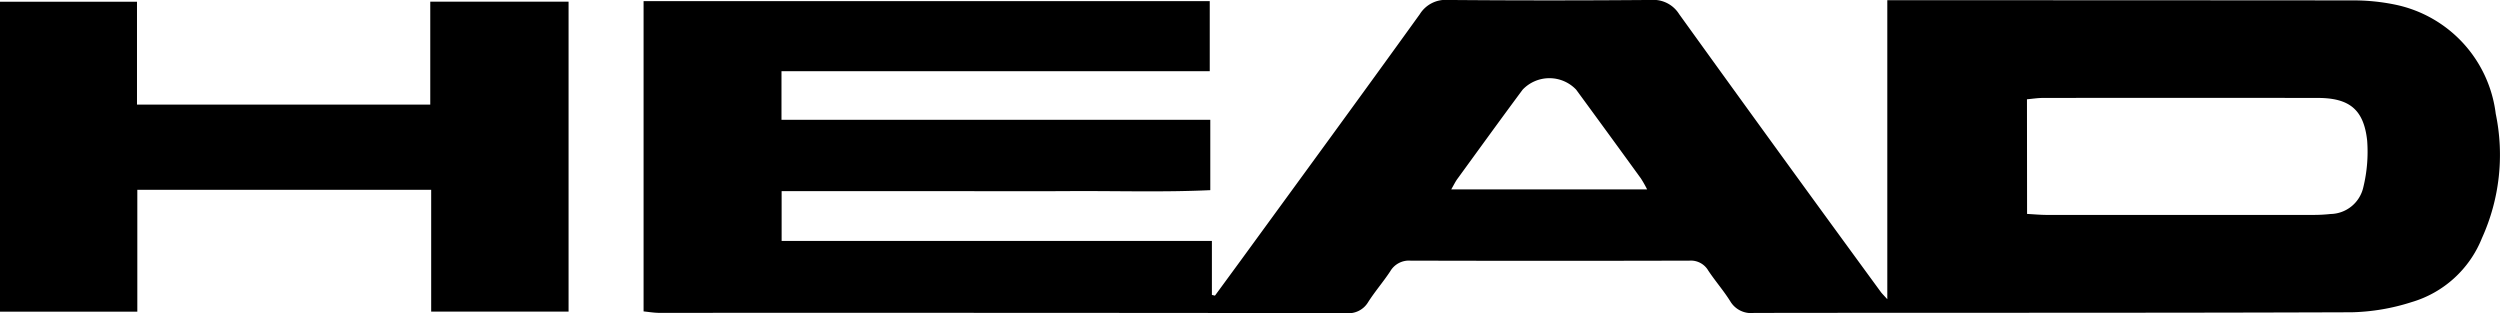 <svg xmlns="http://www.w3.org/2000/svg" width="68.562" height="8.584" viewBox="0 0 68.562 8.584"><g transform="translate(116.783 -974.26)"><path d="M52.458,982.8v-8.509H67.985v1.921H56.24v1.333H68v1.93c-1.282.06-2.577.018-3.869.026-1.319.008-2.638,0-3.956,0H56.244v1.367h11.8v1.48l.084.02q.362-.494.724-.988c1.634-2.242,3.273-4.48,4.894-6.731a.83.83,0,0,1,.771-.39q2.785.023,5.57,0a.831.831,0,0,1,.771.388q2.75,3.82,5.53,7.619c.029.04.065.075.179.2v-8.2h.578q6.091,0,12.182.005a5.645,5.645,0,0,1,1.187.12,3.489,3.489,0,0,1,2.739,2.989,5.525,5.525,0,0,1-.377,3.407,2.983,2.983,0,0,1-1.936,1.76,5.79,5.79,0,0,1-1.631.277c-5.466.02-10.933.01-16.4.018a.663.663,0,0,1-.648-.318c-.183-.294-.414-.557-.605-.845a.55.55,0,0,0-.513-.271q-3.826.01-7.653,0a.593.593,0,0,0-.556.294c-.191.289-.42.553-.606.845a.626.626,0,0,1-.607.3q-9.423-.011-18.846-.007C52.741,982.838,52.606,982.816,52.458,982.8ZM90.4,980.127c.19.01.358.026.526.027q3.665,0,7.33,0a4.327,4.327,0,0,0,.466-.025.939.939,0,0,0,.9-.736,4.086,4.086,0,0,0,.105-1.276c-.092-.855-.489-1.17-1.352-1.171q-3.769-.005-7.538,0c-.147,0-.295.024-.44.037Zm-15.791-.673h5.371a3.3,3.3,0,0,0-.17-.3q-.885-1.22-1.776-2.435a1.013,1.013,0,0,0-1.468,0c-.6.808-1.188,1.621-1.779,2.433C74.728,979.229,74.685,979.32,74.608,979.454Z" transform="translate(-151.591)"/><path d="M-101.19,983.159h-3.768v-3.341h-8.059v3.343h-3.766v-8.5h3.757v2.82h8.043v-2.822h3.793Z" transform="translate(0 -0.353)"/></g></svg>